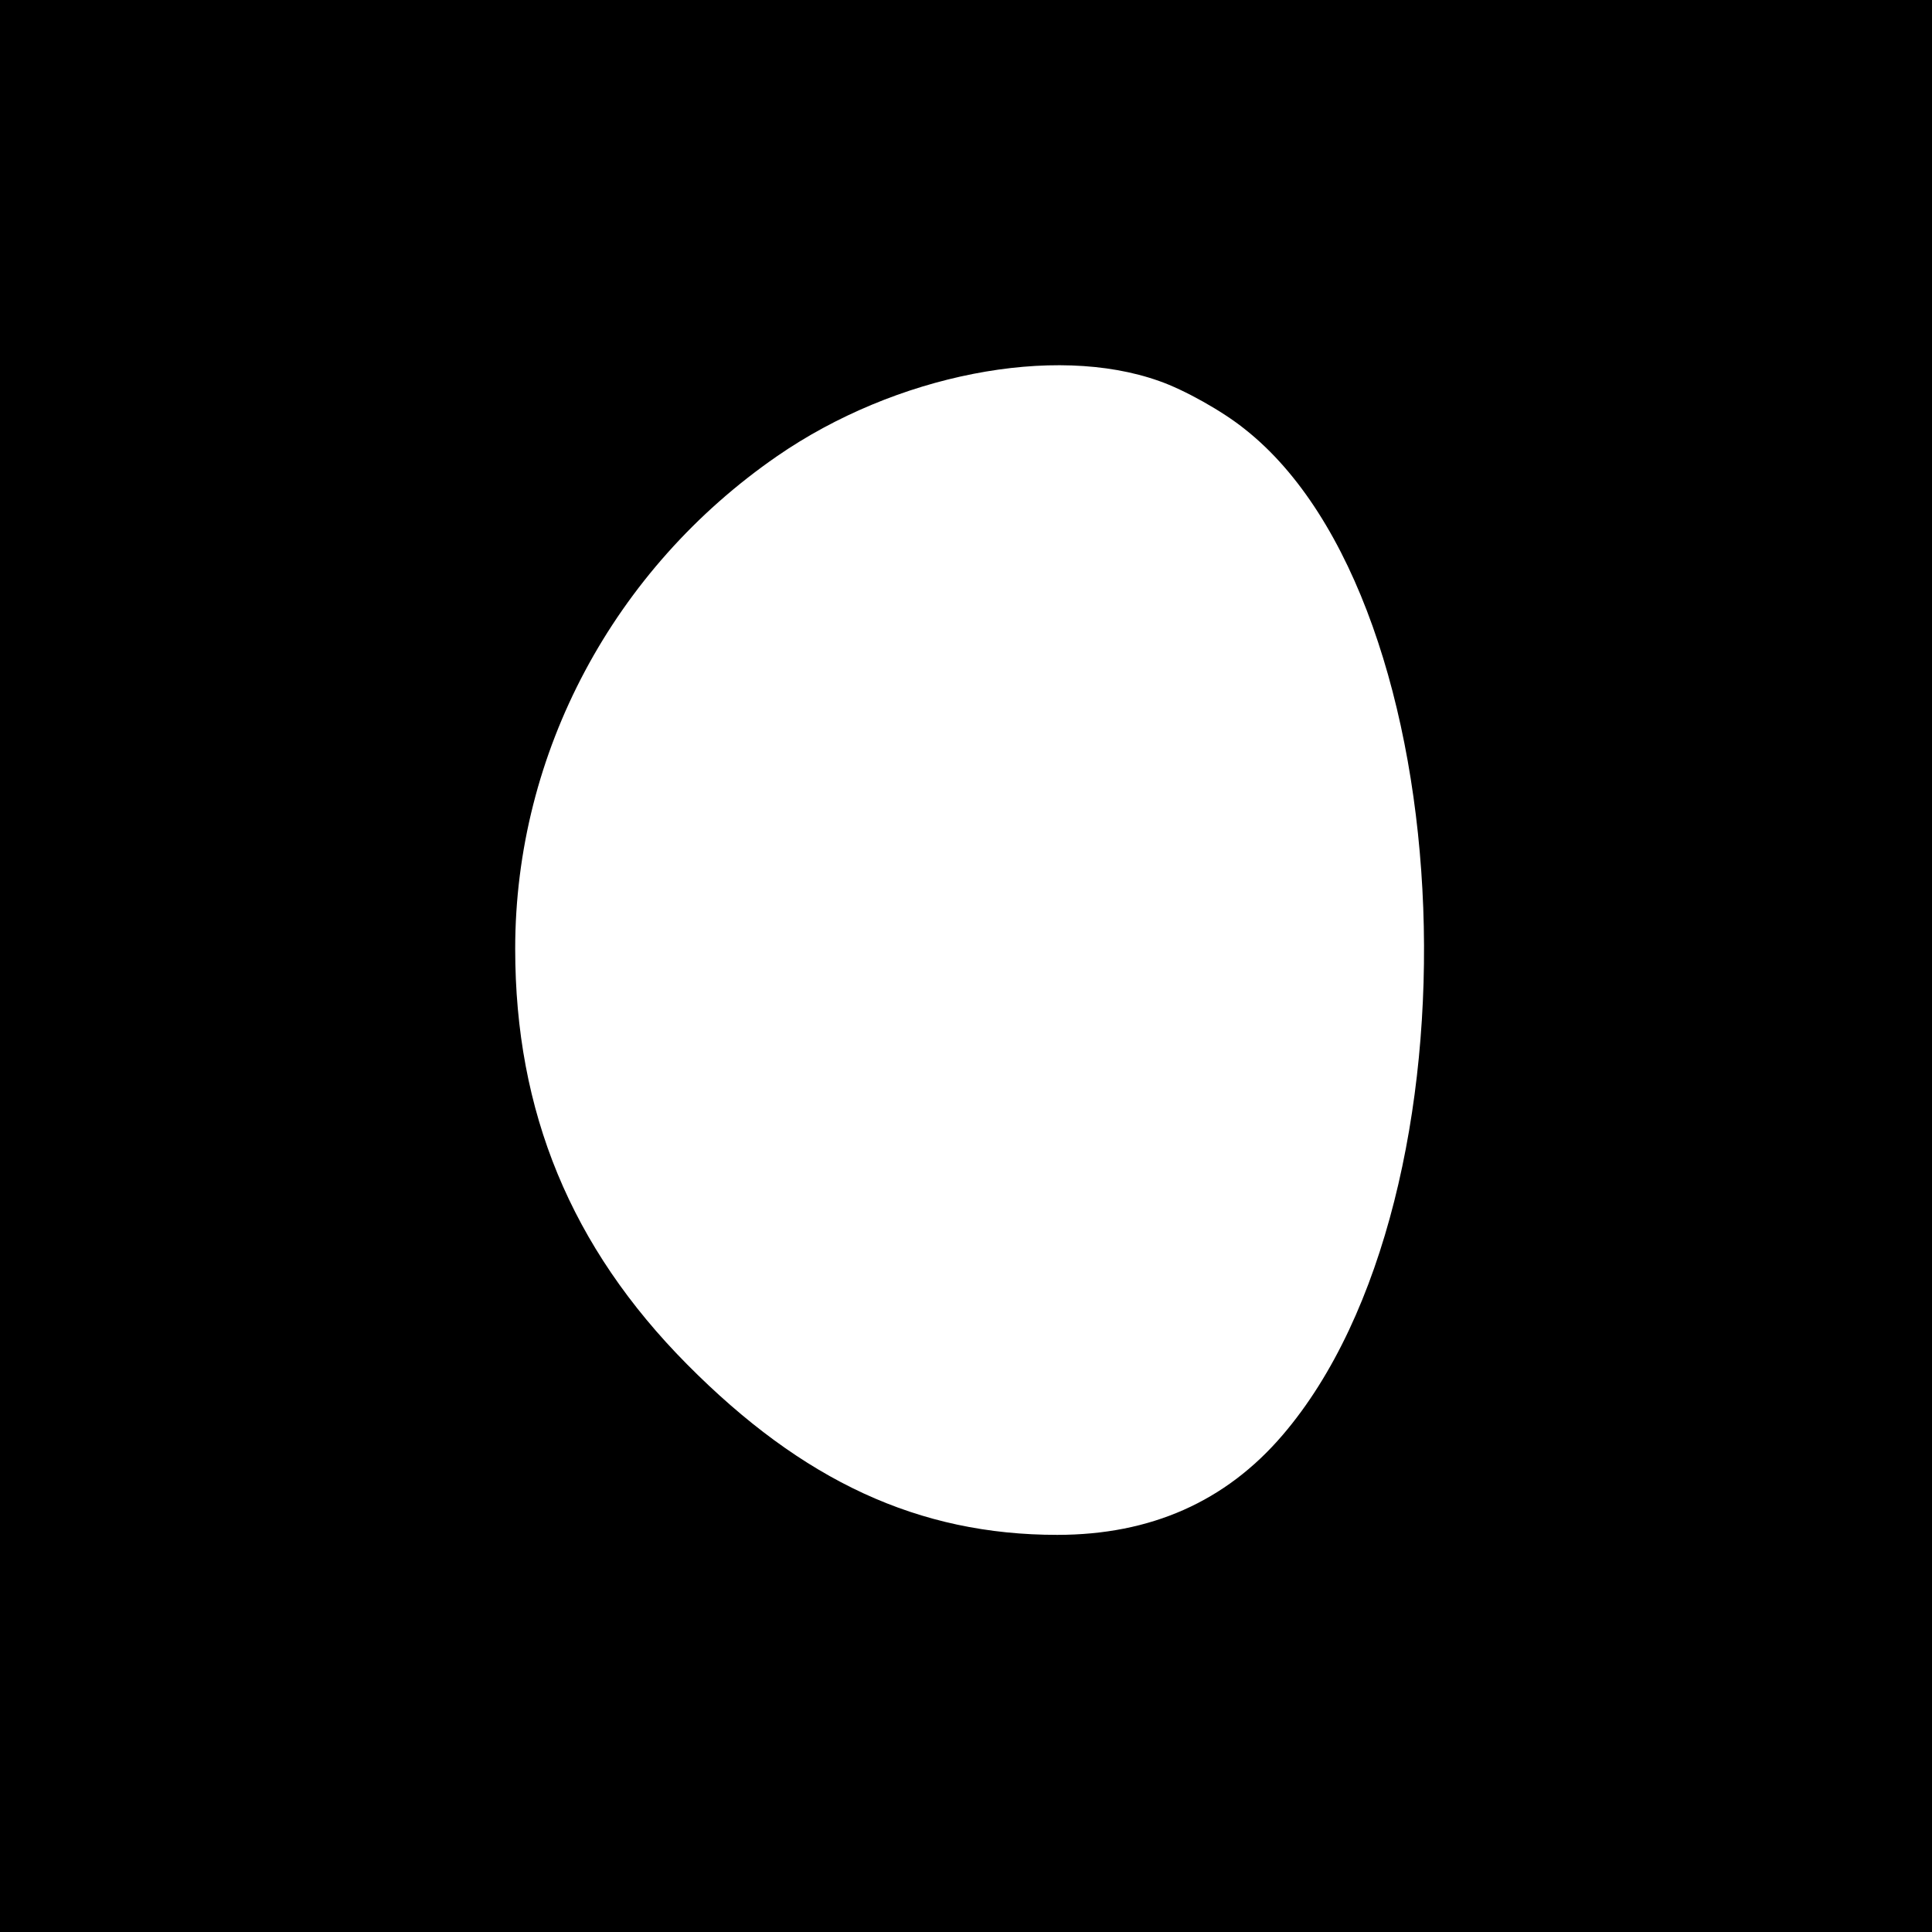 <?xml version="1.0" standalone="no"?>
<!DOCTYPE svg PUBLIC "-//W3C//DTD SVG 20010904//EN"
 "http://www.w3.org/TR/2001/REC-SVG-20010904/DTD/svg10.dtd">
<svg version="1.0" xmlns="http://www.w3.org/2000/svg"
 width="180pt" height="180pt" viewBox="0 0 180 180"
 preserveAspectRatio="xMidYMid meet">
<g transform="translate(0,180) scale(0.1,-0.1)"
fill="#000000" stroke="none">
<path d="M0 900 l0 -900 900 0 900 0 0 900 0 900 -900 0 -900 0 0 -900z m1080
545 c23 -8 59 -28 80 -45 205 -162 226 -714 35 -937 -53 -62 -123 -93 -210
-93 -129 0 -237 50 -345 159 -108 109 -160 235 -160 387 0 183 92 354 244 459
110 76 258 105 356 70z"/>
</g>
</svg>
